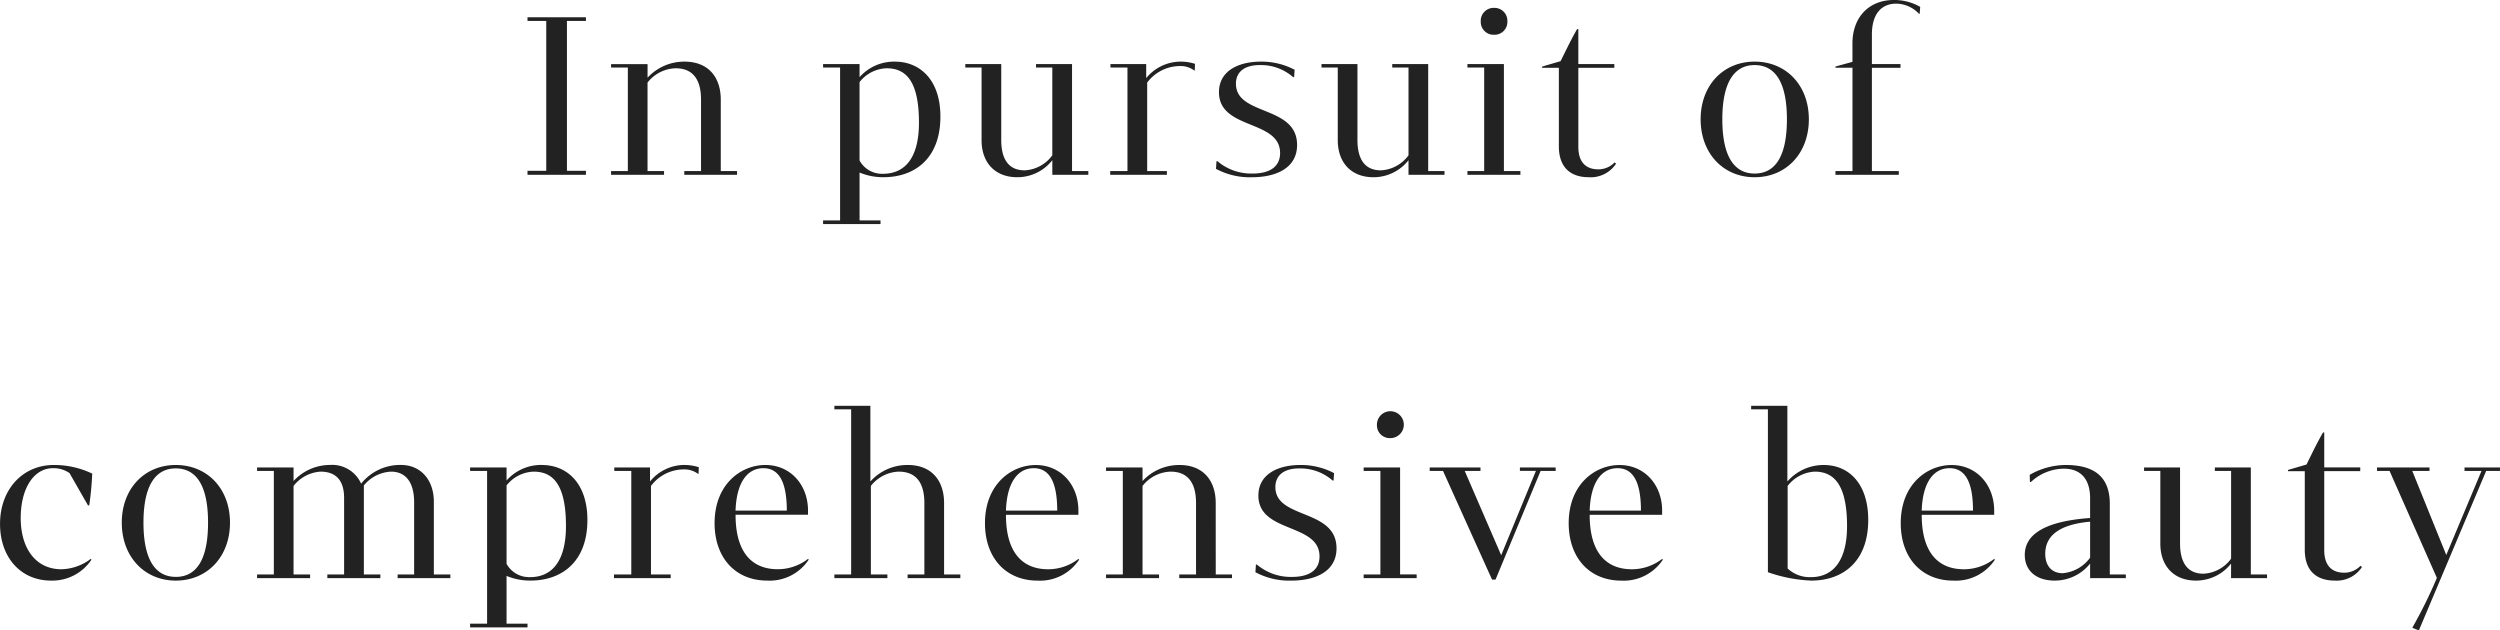 <svg xmlns="http://www.w3.org/2000/svg" width="334.686" height="84.393" viewBox="0 0 334.686 84.393"><defs><style>.a{fill:#222;}</style></defs><path class="a" d="M-88.357-21.087h-7.821v.495h2.508V-.528h-2.508V0h7.821V-.528H-90.9V-20.592h2.541Zm18.051,11.022c0-2.97-1.65-5.082-4.851-5.082A6.7,6.7,0,0,0-80.107-13v-1.815h-4.884v.462h2.244V-.495h-2.244V0H-77.9V-.495h-2.211V-12.342a4.945,4.945,0,0,1,3.762-1.914c2.343,0,3.4,1.551,3.4,4.191v9.57H-75.19V0h7.062V-.495h-2.178Zm23.3-5.082a6.174,6.174,0,0,0-4.719,2.079v-1.749h-4.884v.462h2.277V6.105h-2.277V6.6h7.689V6.105h-2.805V-.3a8.12,8.12,0,0,0,3.2.627c4.158,0,7.623-2.475,7.623-8.118C-40.9-12.639-43.576-15.147-47.008-15.147ZM-48.592-.132a3.418,3.418,0,0,1-3.135-1.782V-12.408a4.8,4.8,0,0,1,3.63-1.848c2.673,0,4.323,1.848,4.323,7.293C-43.774-2.574-45.424-.132-48.592-.132Zm25.311-.363V-14.817H-28.1v.462h2.178V-2.607a4.854,4.854,0,0,1-3.7,2.013c-2.31,0-3.135-1.716-3.135-4.059V-14.817H-37.57v.462h2.178V-4.62c0,2.937,1.749,4.95,4.785,4.95a5.964,5.964,0,0,0,4.686-2.277V0H-21.1V-.495ZM-8.7-15.147a5.957,5.957,0,0,0-4.653,2.211v-1.881h-4.785v.462h2.277V-.495h-2.31V0h7.59V-.495h-2.64V-12.342a5.5,5.5,0,0,1,4.323-2.211,3.07,3.07,0,0,1,1.98.594h.066l.033-.891A6.216,6.216,0,0,0-8.7-15.147Zm7.359,2.97c0-1.617,1.188-2.541,3.3-2.508A6.516,6.516,0,0,1,6.32-13.068h.132l.066-.99A9.5,9.5,0,0,0,2-15.147c-2.97,0-5.61,1.221-5.61,4.092,0,5.082,8.184,3.63,8.184,8.151C4.571-1.155,3.284-.165.908-.165a6.993,6.993,0,0,1-4.719-1.65h-.132L-4.009-.792A9.571,9.571,0,0,0,.842.33C3.911.33,6.848-.825,6.848-3.993,6.848-9.339-1.336-7.854-1.336-12.177ZM24.4-.495V-14.817H19.586v.462h2.178V-2.607a4.854,4.854,0,0,1-3.7,2.013c-2.31,0-3.135-1.716-3.135-4.059V-14.817H10.115v.462h2.178V-4.62c0,2.937,1.749,4.95,4.785,4.95a5.964,5.964,0,0,0,4.686-2.277V0h4.818V-.495Zm8.811-18.249A1.716,1.716,0,0,0,35-20.526a1.724,1.724,0,0,0-1.782-1.815,1.724,1.724,0,0,0-1.782,1.815A1.716,1.716,0,0,0,33.215-18.744ZM34.535-.495V-14.817H29.651v.462h2.244V-.495H29.651V0h7.095V-.495ZM49.352-1.65a3.01,3.01,0,0,1-2.178.924c-1.683,0-2.673-.99-2.673-3V-14.322h4.818v-.5H44.5V-19.5h-.165c-.891,1.551-1.584,3.036-2.211,4.29l-2.475.726v.165h2.244V-3.8C41.894-1.023,43.412.33,45.92.33a4.056,4.056,0,0,0,3.63-1.815ZM68.1.33c4.224,0,7.26-3.2,7.26-7.755s-3.036-7.722-7.26-7.722c-4.191,0-7.227,3.168-7.227,7.722S63.9.33,68.1.33Zm0-.495c-2.805,0-4.323-2.409-4.323-7.26,0-4.818,1.518-7.26,4.323-7.26,2.838,0,4.323,2.442,4.323,7.26C72.419-2.574,70.934-.165,68.1-.165ZM86.774-23.4c-3.5,0-5.577,2.442-5.577,5.808v2.475l-2.277.627v.165H81.2V-.495H78.92V0H87.4V-.495H83.8V-14.322h3.828v-.5H83.8v-3.96c0-2.607,1.155-4.092,3.2-4.125a4.238,4.238,0,0,1,3.1,1.353h.1l.066-.924A7.036,7.036,0,0,0,86.774-23.4ZM-158.581,52.812c-3.366,0-5.445-2.706-5.445-6.864,0-3.96,1.749-6.666,4.323-6.666a3.732,3.732,0,0,1,2.211.66l2.475,4.323h.165a42.42,42.42,0,0,0,.4-4.257,11.77,11.77,0,0,0-5.148-1.155c-4.191,0-7.194,3.3-7.194,7.887,0,4.488,2.772,7.59,6.831,7.59a6.294,6.294,0,0,0,5.412-2.805l-.1-.1A6.757,6.757,0,0,1-158.581,52.812Zm15.312,1.518c4.224,0,7.26-3.2,7.26-7.755s-3.036-7.722-7.26-7.722c-4.191,0-7.227,3.168-7.227,7.722S-147.46,54.33-143.27,54.33Zm0-.5c-2.8,0-4.323-2.409-4.323-7.26,0-4.818,1.518-7.26,4.323-7.26,2.838,0,4.323,2.442,4.323,7.26C-138.947,51.426-140.432,53.835-143.27,53.835Zm34.551-10.065c0-2.9-1.749-4.917-4.389-4.917a6.68,6.68,0,0,0-5.346,2.508,4.235,4.235,0,0,0-4.191-2.508A6.637,6.637,0,0,0-127.5,41V39.183h-4.884v.462h2.244v13.86h-2.244V54h7.1v-.495H-127.5V41.658a4.972,4.972,0,0,1,3.6-1.914c2.211,0,3.168,1.32,3.168,3.531v10.23h-2.244V54h7.1v-.495h-2.211V41.592a4.986,4.986,0,0,1,3.63-1.848c2.112,0,3.1,1.617,3.1,4.092v9.669h-2.211V54h7.062v-.495h-2.211Zm14.454-4.917a6.174,6.174,0,0,0-4.719,2.079V39.183h-4.884v.462h2.277V60.1h-2.277V60.6h7.689V60.1h-2.805V53.7a8.12,8.12,0,0,0,3.2.627c4.158,0,7.623-2.475,7.623-8.118C-88.16,41.361-90.832,38.853-94.264,38.853Zm-1.584,15.015a3.418,3.418,0,0,1-3.135-1.782V41.592a4.8,4.8,0,0,1,3.63-1.848c2.673,0,4.323,1.848,4.323,7.293C-91.031,51.426-92.681,53.868-95.849,53.868Zm20.724-15.015a5.957,5.957,0,0,0-4.653,2.211V39.183h-4.785v.462h2.277v13.86H-84.6V54h7.59v-.495h-2.64V41.658a5.5,5.5,0,0,1,4.323-2.211,3.07,3.07,0,0,1,1.98.594h.066l.033-.891A6.216,6.216,0,0,0-75.124,38.853Zm16.5,12.573a6.626,6.626,0,0,1-4.059,1.386c-3.168,0-5.643-1.914-5.643-7.293h9.7v-.561c0-3.4-2.31-6.1-5.709-6.1-3.267,0-6.8,2.574-6.8,7.788,0,4.62,2.772,7.689,7.062,7.689a6.274,6.274,0,0,0,5.544-2.805ZM-64.6,39.282c2.013,0,3.135,1.716,3.135,5.676h-6.864C-68.195,41.13-66.71,39.282-64.6,39.282Zm24.189,4.653c0-2.97-1.65-5.082-4.851-5.082a6.615,6.615,0,0,0-5.016,2.211V30.933h-4.818V31.4h2.244v22.11h-2.244V54H-48v-.495h-2.211V41.658a4.942,4.942,0,0,1,3.729-1.914c2.376,0,3.432,1.551,3.432,4.191v9.57h-2.244V54h7.062v-.495h-2.178Zm17.985,7.491a6.626,6.626,0,0,1-4.059,1.386c-3.168,0-5.643-1.914-5.643-7.293h9.7v-.561c0-3.4-2.31-6.1-5.709-6.1-3.267,0-6.8,2.574-6.8,7.788,0,4.62,2.772,7.689,7.062,7.689a6.274,6.274,0,0,0,5.544-2.805ZM-28.4,39.282c2.013,0,3.135,1.716,3.135,5.676h-6.864C-31.994,41.13-30.509,39.282-28.4,39.282Zm24.354,4.653c0-2.97-1.65-5.082-4.851-5.082A6.7,6.7,0,0,0-13.843,41V39.183h-4.884v.462h2.244v13.86h-2.244V54h7.095v-.495h-2.211V41.658a4.945,4.945,0,0,1,3.762-1.914c2.343,0,3.4,1.551,3.4,4.191v9.57H-8.926V54h7.062v-.495H-4.042Zm7.986-2.112c0-1.617,1.188-2.541,3.3-2.508A6.516,6.516,0,0,1,11.6,40.932h.132l.066-.99a9.5,9.5,0,0,0-4.521-1.089c-2.97,0-5.61,1.221-5.61,4.092,0,5.082,8.184,3.63,8.184,8.151,0,1.749-1.287,2.739-3.663,2.739a6.993,6.993,0,0,1-4.719-1.65H1.336L1.27,53.208A9.571,9.571,0,0,0,6.121,54.33c3.069,0,6.006-1.155,6.006-4.323C12.127,44.661,3.943,46.146,3.943,41.823Zm15.378-6.567a1.8,1.8,0,1,0-1.782-1.782A1.716,1.716,0,0,0,19.321,35.256Zm1.32,18.249V39.183H15.757v.462H18v13.86H15.757V54h7.1v-.495Zm16.038-13.86h2.145L34.171,50.931,29.287,39.645H31.4v-.462H24.6v.462h1.782L32.95,54.2h.462l6.039-14.553h2.013v-.462H36.679ZM55.72,51.426a6.626,6.626,0,0,1-4.059,1.386c-3.168,0-5.643-1.914-5.643-7.293h9.7v-.561c0-3.4-2.31-6.1-5.709-6.1-3.267,0-6.8,2.574-6.8,7.788,0,4.62,2.772,7.689,7.062,7.689a6.274,6.274,0,0,0,5.544-2.805ZM49.747,39.282c2.013,0,3.135,1.716,3.135,5.676H46.018C46.15,41.13,47.635,39.282,49.747,39.282Zm27.588-.429a6.438,6.438,0,0,0-4.851,2.211V30.933H67.634V31.4h2.244V53.208a19.824,19.824,0,0,0,5.808,1.122c4.158,0,7.623-2.475,7.623-8.118C83.309,41.361,80.735,38.853,77.336,38.853ZM75.62,53.868a4.354,4.354,0,0,1-3.1-1.155V41.658a4.875,4.875,0,0,1,3.63-1.914c2.64,0,4.323,1.848,4.323,7.293C80.471,51.426,78.788,53.868,75.62,53.868Zm24.552-2.442a6.626,6.626,0,0,1-4.059,1.386c-3.168,0-5.643-1.914-5.643-7.293h9.7v-.561c0-3.4-2.31-6.1-5.709-6.1-3.267,0-6.8,2.574-6.8,7.788,0,4.62,2.772,7.689,7.062,7.689a6.274,6.274,0,0,0,5.544-2.805ZM94.2,39.282c2.013,0,3.135,1.716,3.135,5.676H90.469C90.6,41.13,92.086,39.282,94.2,39.282Zm21.45,4.785c0-3.432-1.848-5.214-5.907-5.214a9.737,9.737,0,0,0-4.818,1.32l.033.957h.132a6.537,6.537,0,0,1,4.422-1.782c2.31,0,3.5,1.485,3.5,3.927v2.673c-5.907.429-8.745,2.112-8.745,4.95,0,2.112,1.551,3.432,3.993,3.432a6.044,6.044,0,0,0,4.752-2.277V54h4.785v-.495h-2.145Zm-6.3,9.273c-1.452,0-2.343-.957-2.343-2.607,0-2.442,1.947-3.927,6.006-4.29v4.818A5.064,5.064,0,0,1,109.345,53.34Zm25.179.165V39.183h-4.818v.462h2.178V51.393a4.854,4.854,0,0,1-3.7,2.013c-2.31,0-3.135-1.716-3.135-4.059V39.183h-4.818v.462h2.178V49.38c0,2.937,1.749,4.95,4.785,4.95a5.964,5.964,0,0,0,4.686-2.277V54H136.7v-.495ZM149.21,52.35a3.01,3.01,0,0,1-2.178.924c-1.683,0-2.673-.99-2.673-3V39.678h4.818v-.5h-4.818V34.5h-.165c-.891,1.551-1.584,3.036-2.211,4.29l-2.475.726v.165h2.244V50.205c0,2.772,1.518,4.125,4.026,4.125a4.056,4.056,0,0,0,3.63-1.815Zm13.926-13.167v.462h2.277L160.693,50.9,156.14,39.645h2.31v-.462h-7.029v.462H153.1l6.336,14.322a61.882,61.882,0,0,1-3.267,6.633v.066l.858.33,9.009-21.351h1.848v-.462Z" transform="translate(166.799 23.397)"/></svg>